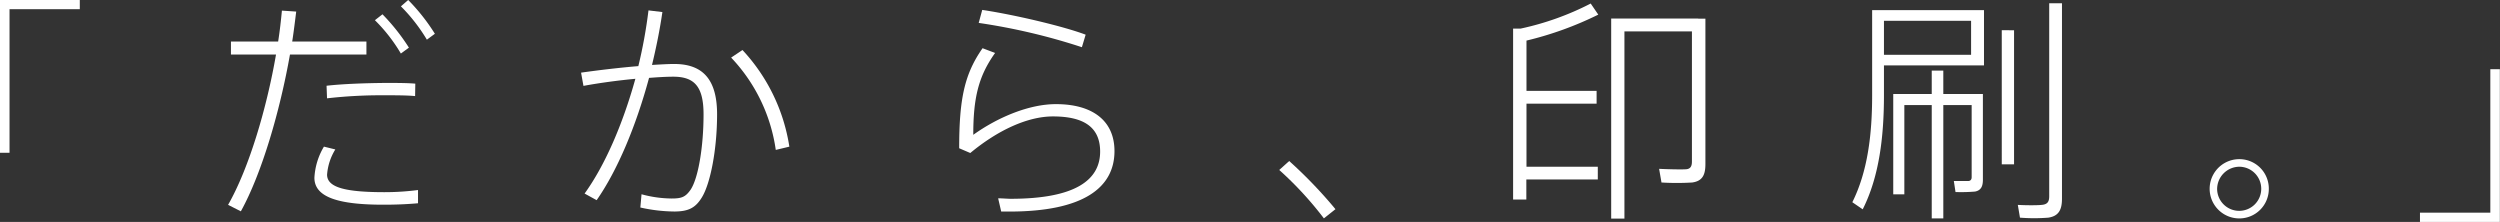 <svg xmlns="http://www.w3.org/2000/svg" viewBox="0 0 524.8 46.59"><rect x="0" y="0" width="524.8" height="46.59" fill="#333333" stroke="none"/><defs><style>.cls-1{fill:#fff;}</style></defs><title>mv_slide01_catch</title><g id="レイヤー_2" data-name="レイヤー 2"><g id="レイヤー_1-2" data-name="レイヤー 1"><path class="cls-1" d="M16.75,1.93H2V32.07H0V0H16.75Z"/><path class="cls-1" d="M58.39,8.72c.35-2.23.59-4.41.79-6.49l3,.2c-.25,2-.5,4.11-.84,6.29H76.92v2.73H60.87C58.79,23.19,55,36.33,50.56,44.36L47.88,43C52.29,35.29,56,22.65,57.94,11.45H48.48V8.72Zm12,22.65a11.72,11.72,0,0,0-1.73,5.3c0,2.73,4,3.67,12.09,3.67a54.66,54.66,0,0,0,7-.45v2.78c-2.28.2-4.61.3-7,.3C71.37,43,66,41.53,66,37.32a14.17,14.17,0,0,1,2-6.54Zm16.75-11.2C85.4,20,82.92,20,80.49,20a100.65,100.65,0,0,0-11.84.64L68.55,18c3.52-.4,8.23-.55,12.29-.59,2.38,0,4.61,0,6.34.15ZM80.29,3a42.89,42.89,0,0,1,5.55,7l-1.69,1.24a34.33,34.33,0,0,0-5.45-7Zm5.4-3a41,41,0,0,1,5.6,7.09L89.61,8.33a36.12,36.12,0,0,0-5.45-7Z"/><path class="cls-1" d="M134,13.88a101.3,101.3,0,0,0,2.13-11.7l2.92.35c-.54,3.72-1.29,7.43-2.18,11.1,1.78-.1,3.37-.2,4.66-.2,6.15,0,9,3.42,9,10.56,0,7.33-1.39,14.57-3.22,17.49-1.34,2.18-2.83,2.92-5.8,2.92a33.82,33.82,0,0,1-7.09-.84l.25-2.78a24.67,24.67,0,0,0,6.29.89c2.13,0,2.92-.3,4-1.83,1.64-2.43,2.73-9.12,2.73-15.81,0-5.75-1.83-7.93-6.34-7.93-1.39,0-3.17.1-5.1.25-2.73,10.11-6.64,19.43-11,25.67l-2.53-1.39c4.26-5.9,8-14.52,10.66-24.09-3.72.35-7.68.89-10.9,1.49l-.5-2.78C125.35,14.77,129.86,14.22,134,13.88Zm31.72,16.9-2.87.69a35.33,35.33,0,0,0-9.37-19.38l2.38-1.59A38.25,38.25,0,0,1,165.7,30.78Z"/><path class="cls-1" d="M204.31,28.3c5.2-3.72,11.75-6.44,17.35-6.44,7.68,0,12.29,3.47,12.29,9.86,0,7.68-6.54,12.69-22.05,12.69-.5,0-1.14,0-1.73,0l-.64-2.78c.89,0,1.93.1,2.63.1,13.53,0,18.78-3.92,18.78-9.91,0-5.05-3.32-7.38-9.91-7.38-5.3,0-11.55,2.87-17.35,7.68l-2.33-1c0-10.46,1.14-15.61,4.91-21l2.63,1C205.35,16.06,204.31,20.67,204.31,28.3Zm1.14-23.49.74-2.73c6.69,1,17,3.42,21.71,5.2l-.79,2.63A129.33,129.33,0,0,0,205.45,4.81Z"/><path class="cls-1" d="M270.63,33.8a96.07,96.07,0,0,1,9.71,10.11l-2.43,1.93a72.61,72.61,0,0,0-9.37-10.16Z"/><path class="cls-1" d="M335.41,35v2.68h-15v4.21h-2.78V6h1.59A58.93,58.93,0,0,0,333.92.74l1.59,2.33a71.37,71.37,0,0,1-15.07,5.45V19.08h14.72v2.68H320.44V35ZM356.47,3.92H358V34.44c0,2.23-.59,3.57-2.78,3.87a53.29,53.29,0,0,1-6.44,0l-.5-2.87c1.88.1,4.61.15,5.45.1,1.14,0,1.44-.64,1.44-1.64V6.59H341v39.3h-2.78v-42h18.29Z"/><path class="cls-1" d="M395.48,2.13h21v11.6h-21V20c0,8.72-1,17.1-4.46,23.94l-2.18-1.49C392.06,36,393,28.25,393,20V2.13h2.48Zm18.29,9.37V4.36H395.48V11.5Zm.94,8.23h1.54v18c0,1.39-.4,2.23-1.64,2.48a34,34,0,0,1-4.11.1L410.15,38c1,0,2.53,0,3,0s.74-.3.74-.79V22.05h-5.95V45.84h-2.43V22.05h-5.75V40.79h-2.33V19.73h8.08V14.82h2.43v4.91h6.79Zm8.08-13.38V34.49h-2.58V6.34ZM432.85.69v41c0,2.28-.64,3.67-2.87,4a38.1,38.1,0,0,1-5.95,0l-.45-2.68c1.73.1,4.16.1,5,0,1.29-.1,1.59-.74,1.59-1.83V.69Z"/><path class="cls-1" d="M476.27,39.7a6.19,6.19,0,0,1-6.2,6.15,6.22,6.22,0,1,1,0-12.44,6.18,6.18,0,0,1,6.2,6.24Zm-10.85,0A4.63,4.63,0,1,0,470.08,35a4.7,4.7,0,0,0-4.66,4.71Z"/><path class="cls-1" d="M508,44.65h14.77V14.52h2V46.59H508Z"/></g></g></svg>